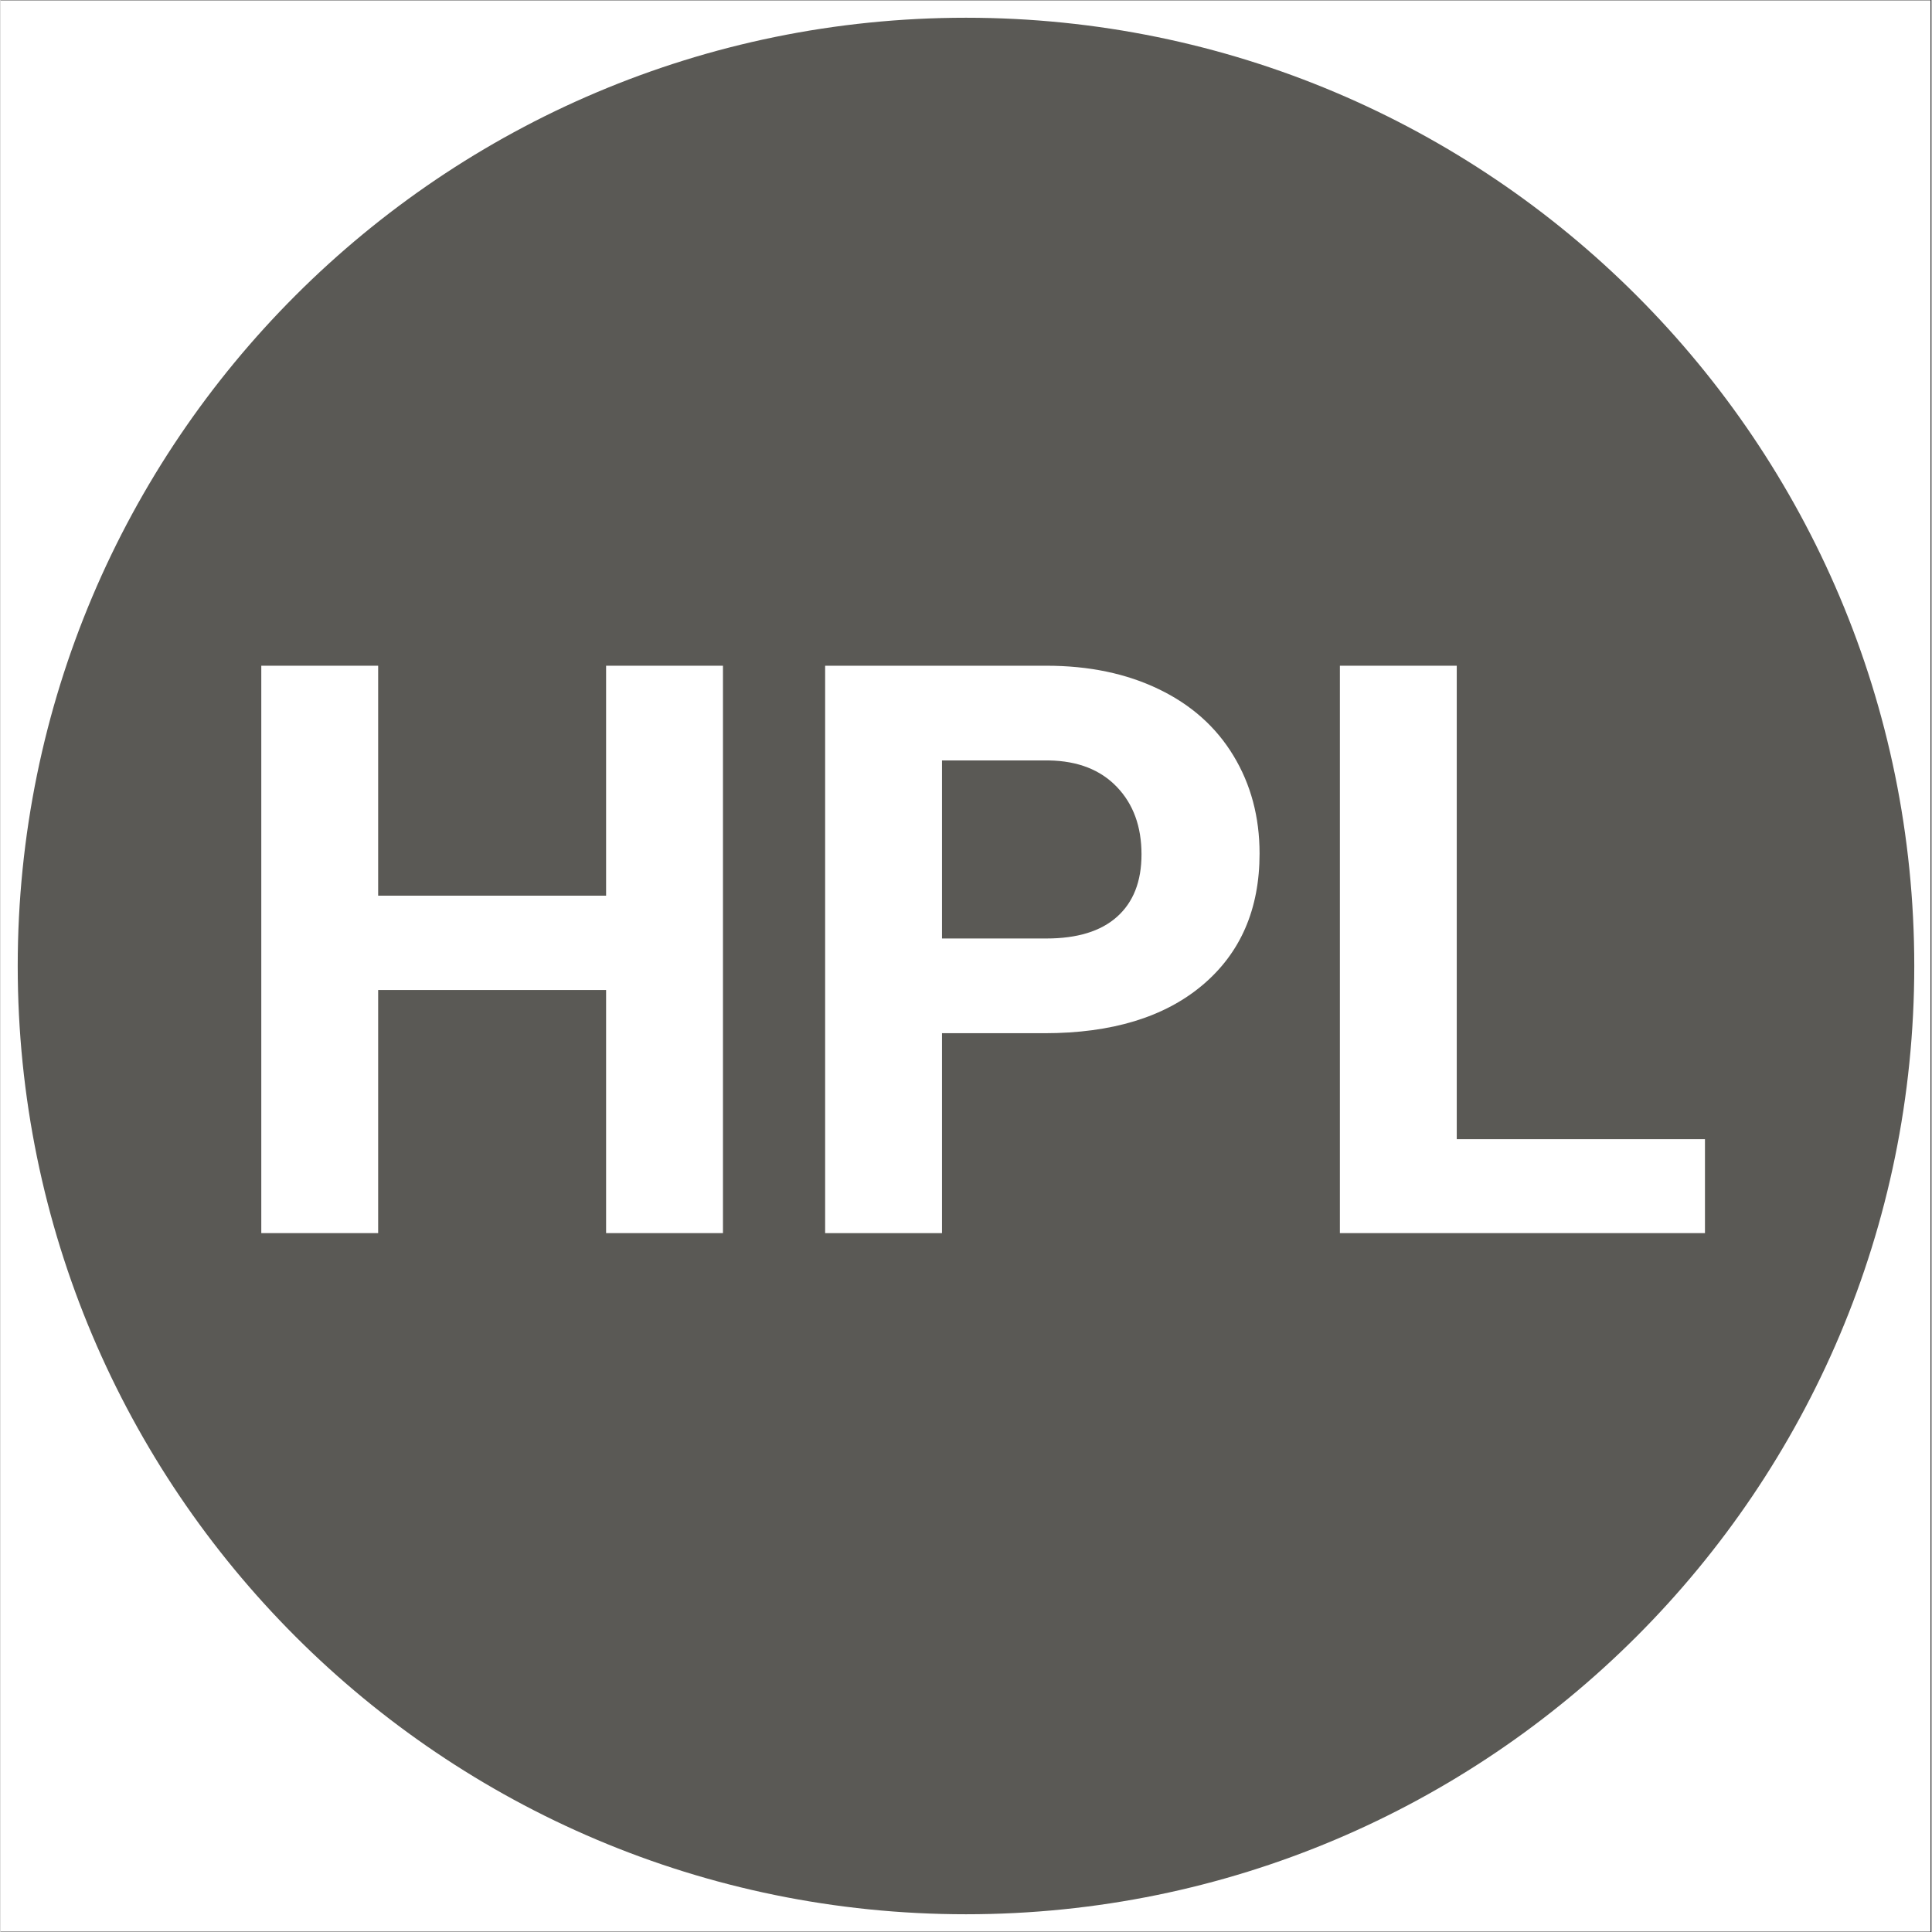 <svg xmlns="http://www.w3.org/2000/svg" xmlns:xlink="http://www.w3.org/1999/xlink" width="300" zoomAndPan="magnify" viewBox="0 0 224.88 225" height="300" preserveAspectRatio="xMidYMid meet" version="1.2"><rect x="0" y="0" width="224.88" height="225" fill="#333333" stroke="none"/><defs><clipPath id="587e73124b"><path d="M 0 0.059 L 224.762 0.059 L 224.762 224.938 L 0 224.938 Z M 0 0.059 "/></clipPath><clipPath id="0d2bdd52a1"><path d="M 2.004 2.066 L 222.875 2.066 L 222.875 222.934 L 2.004 222.934 Z M 2.004 2.066 "/></clipPath><clipPath id="8e5e1d89d2"><path d="M 112.441 2.066 C 51.449 2.066 2.004 51.508 2.004 112.5 C 2.004 173.492 51.449 222.934 112.441 222.934 C 173.43 222.934 222.875 173.492 222.875 112.5 C 222.875 51.508 173.43 2.066 112.441 2.066 Z M 112.441 2.066 "/></clipPath></defs><g id="e7bf78a675"><g clip-rule="nonzero" clip-path="url(#587e73124b)"><path style=" stroke:none;fill-rule:nonzero;fill:#ffffff;fill-opacity:1;" d="M 0 0.059 L 224.879 0.059 L 224.879 224.941 L 0 224.941 Z M 0 0.059 "/><path style=" stroke:none;fill-rule:nonzero;fill:#ffffff;fill-opacity:1;" d="M 0 0.059 L 224.879 0.059 L 224.879 224.941 L 0 224.941 Z M 0 0.059 "/></g><g clip-rule="nonzero" clip-path="url(#0d2bdd52a1)"><g clip-rule="nonzero" clip-path="url(#8e5e1d89d2)"><path style=" stroke:none;fill-rule:nonzero;fill:#5a5955;fill-opacity:1;" d="M 2.004 2.066 L 222.875 2.066 L 222.875 222.934 L 2.004 222.934 Z M 2.004 2.066 "/></g></g><g style="fill:#ffffff;fill-opacity:1;"><g transform="translate(24.464, 143.608)"><path style="stroke:none" d="M 59.672 0 L 46.062 0 L 46.062 -28.312 L 19.516 -28.312 L 19.516 0 L 5.906 0 L 5.906 -66.078 L 19.516 -66.078 L 19.516 -39.297 L 46.062 -39.297 L 46.062 -66.078 L 59.672 -66.078 Z M 59.672 0 "/></g></g><g style="fill:#ffffff;fill-opacity:1;"><g transform="translate(90.129, 143.608)"><path style="stroke:none" d="M 19.516 -23.281 L 19.516 0 L 5.906 0 L 5.906 -66.078 L 31.672 -66.078 C 36.641 -66.078 41.004 -65.164 44.766 -63.344 C 48.535 -61.531 51.43 -58.953 53.453 -55.609 C 55.484 -52.266 56.5 -48.461 56.5 -44.203 C 56.5 -37.723 54.281 -32.613 49.844 -28.875 C 45.414 -25.145 39.285 -23.281 31.453 -23.281 Z M 19.516 -34.312 L 31.672 -34.312 C 35.273 -34.312 38.02 -35.156 39.906 -36.844 C 41.801 -38.539 42.75 -40.961 42.75 -44.109 C 42.75 -47.348 41.797 -49.961 39.891 -51.953 C 37.984 -53.953 35.352 -54.984 32 -55.047 L 19.516 -55.047 Z M 19.516 -34.312 "/></g></g><g style="fill:#ffffff;fill-opacity:1;"><g transform="translate(150.077, 143.608)"><path style="stroke:none" d="M 19.516 -10.938 L 48.422 -10.938 L 48.422 0 L 5.906 0 L 5.906 -66.078 L 19.516 -66.078 Z M 19.516 -10.938 "/></g></g></g></svg>